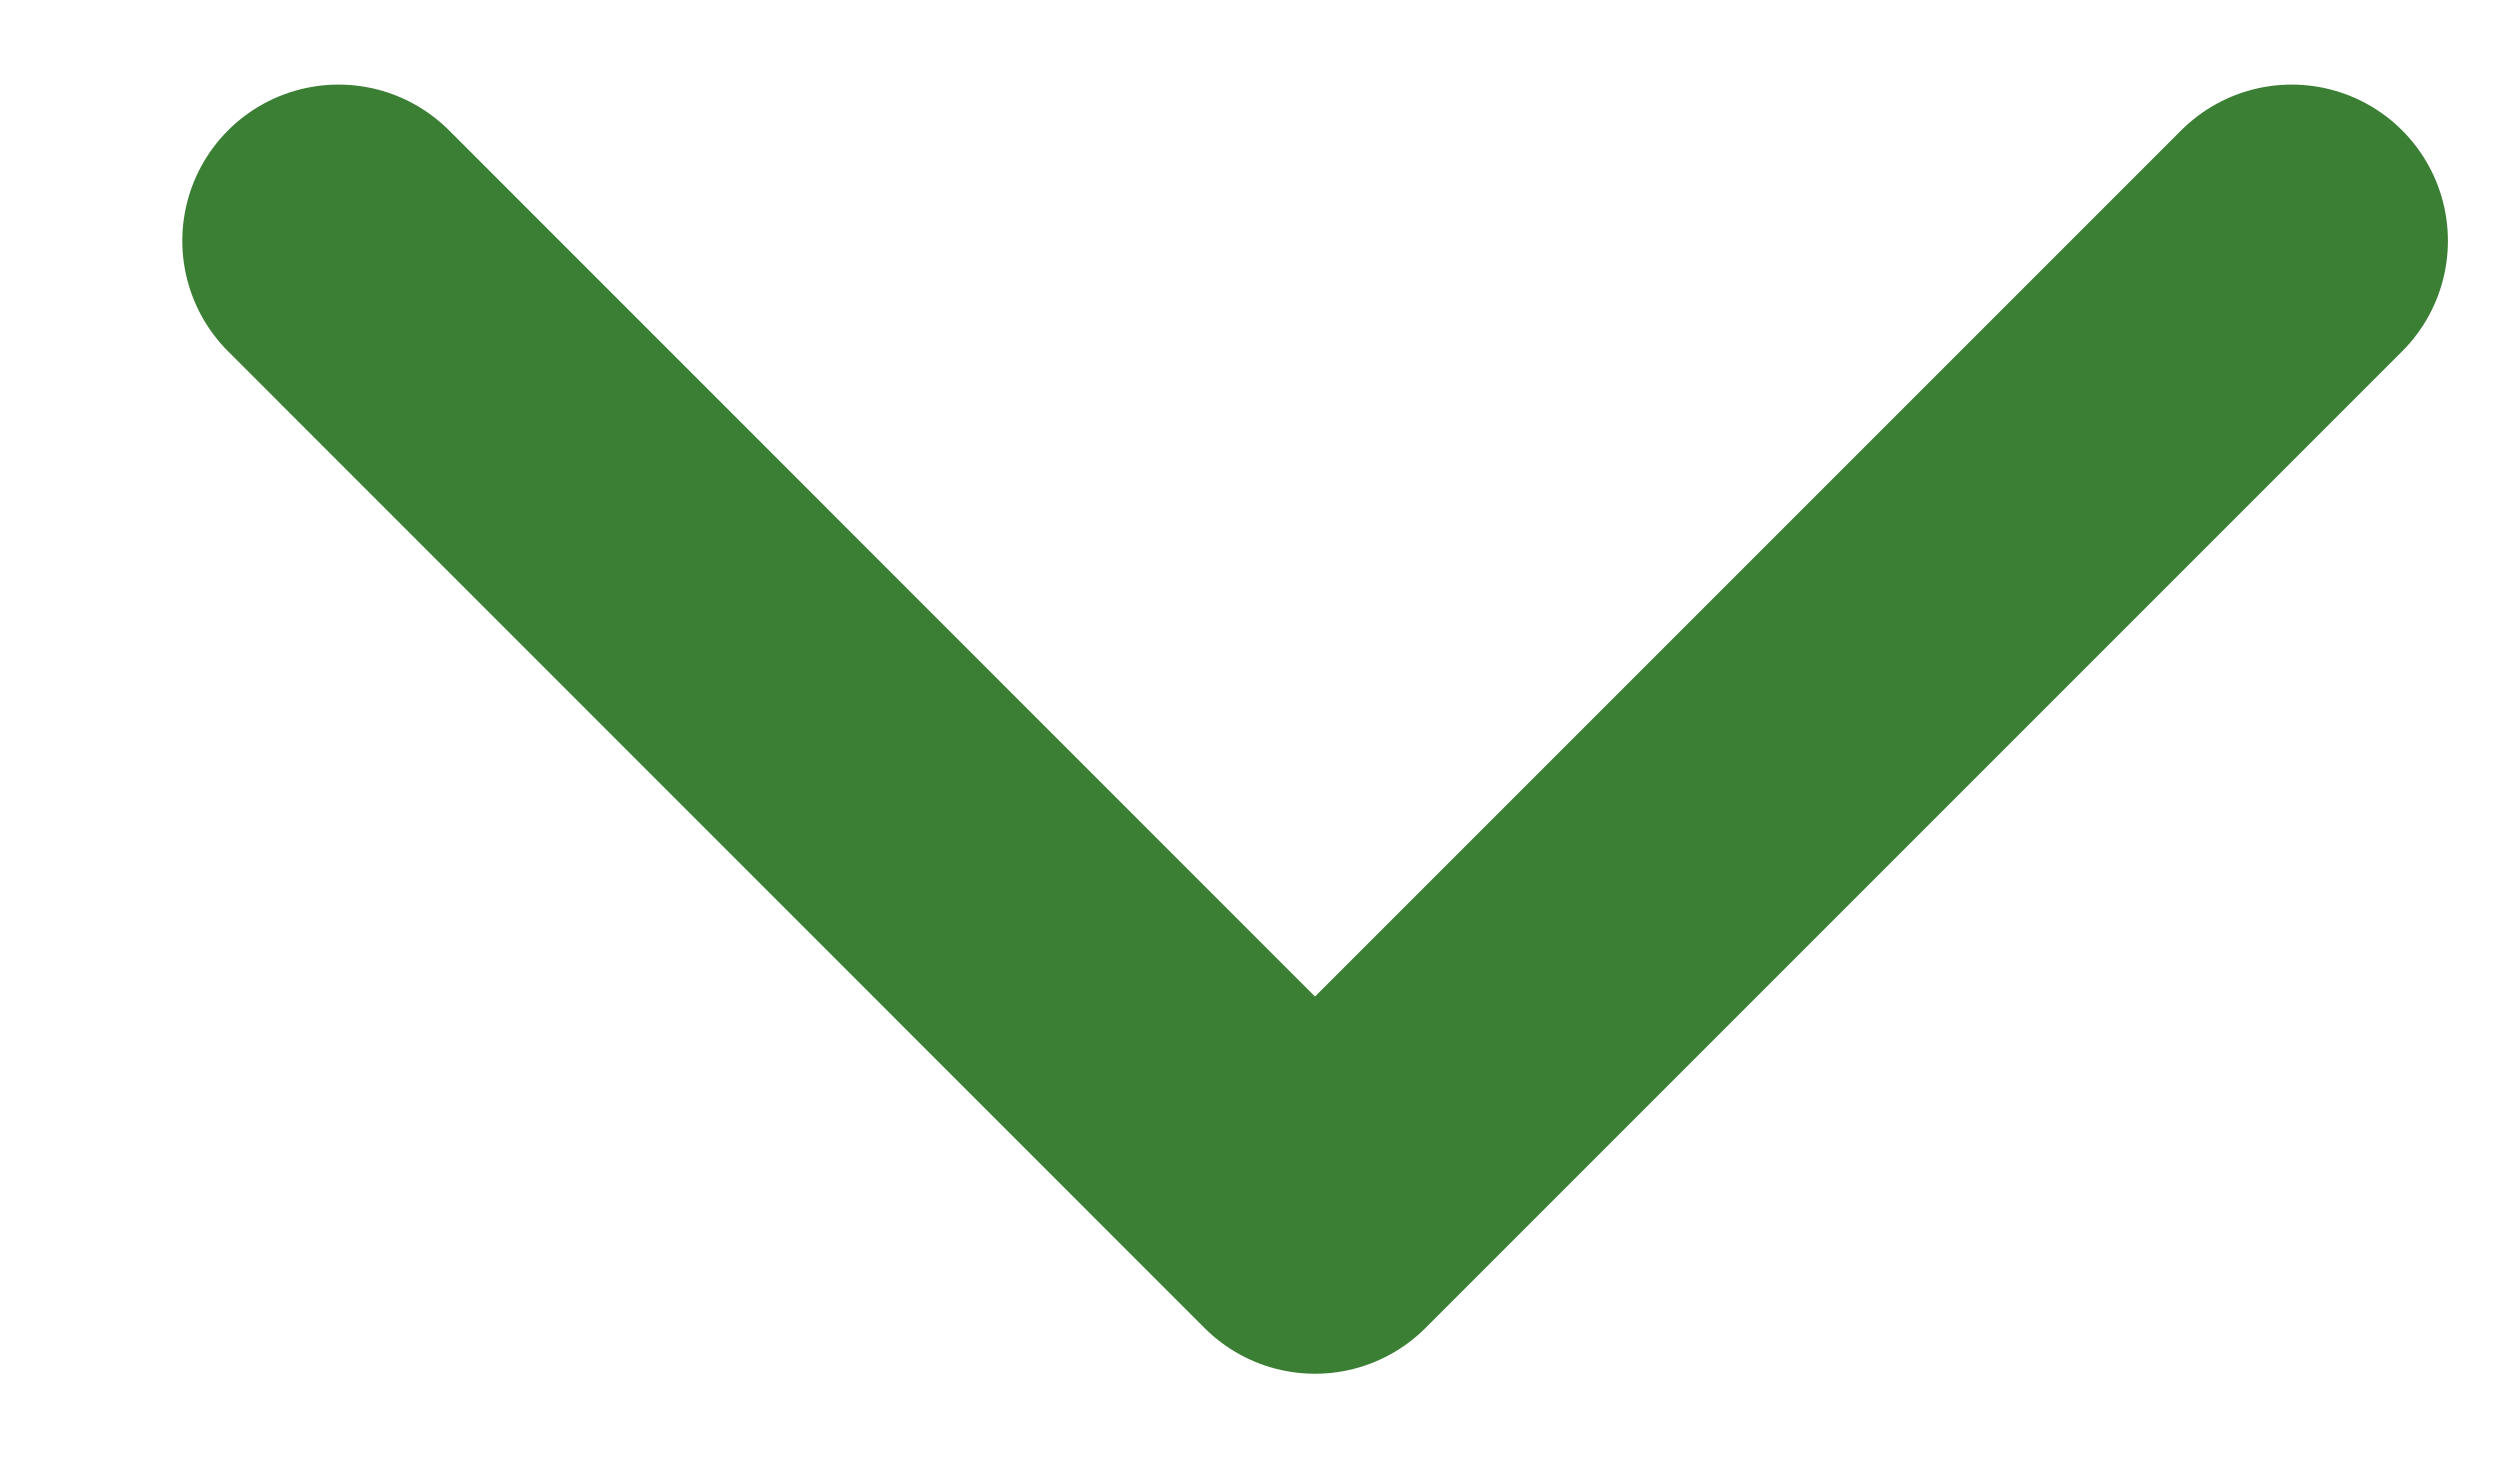 <svg width="12" height="7" viewBox="0 0 12 7" fill="none" xmlns="http://www.w3.org/2000/svg">
<path d="M11 1.156L6.312 5.844L1.625 1.156" stroke="#3B7F35" stroke-width="1.5" stroke-linecap="round" stroke-linejoin="round"/>
</svg>
